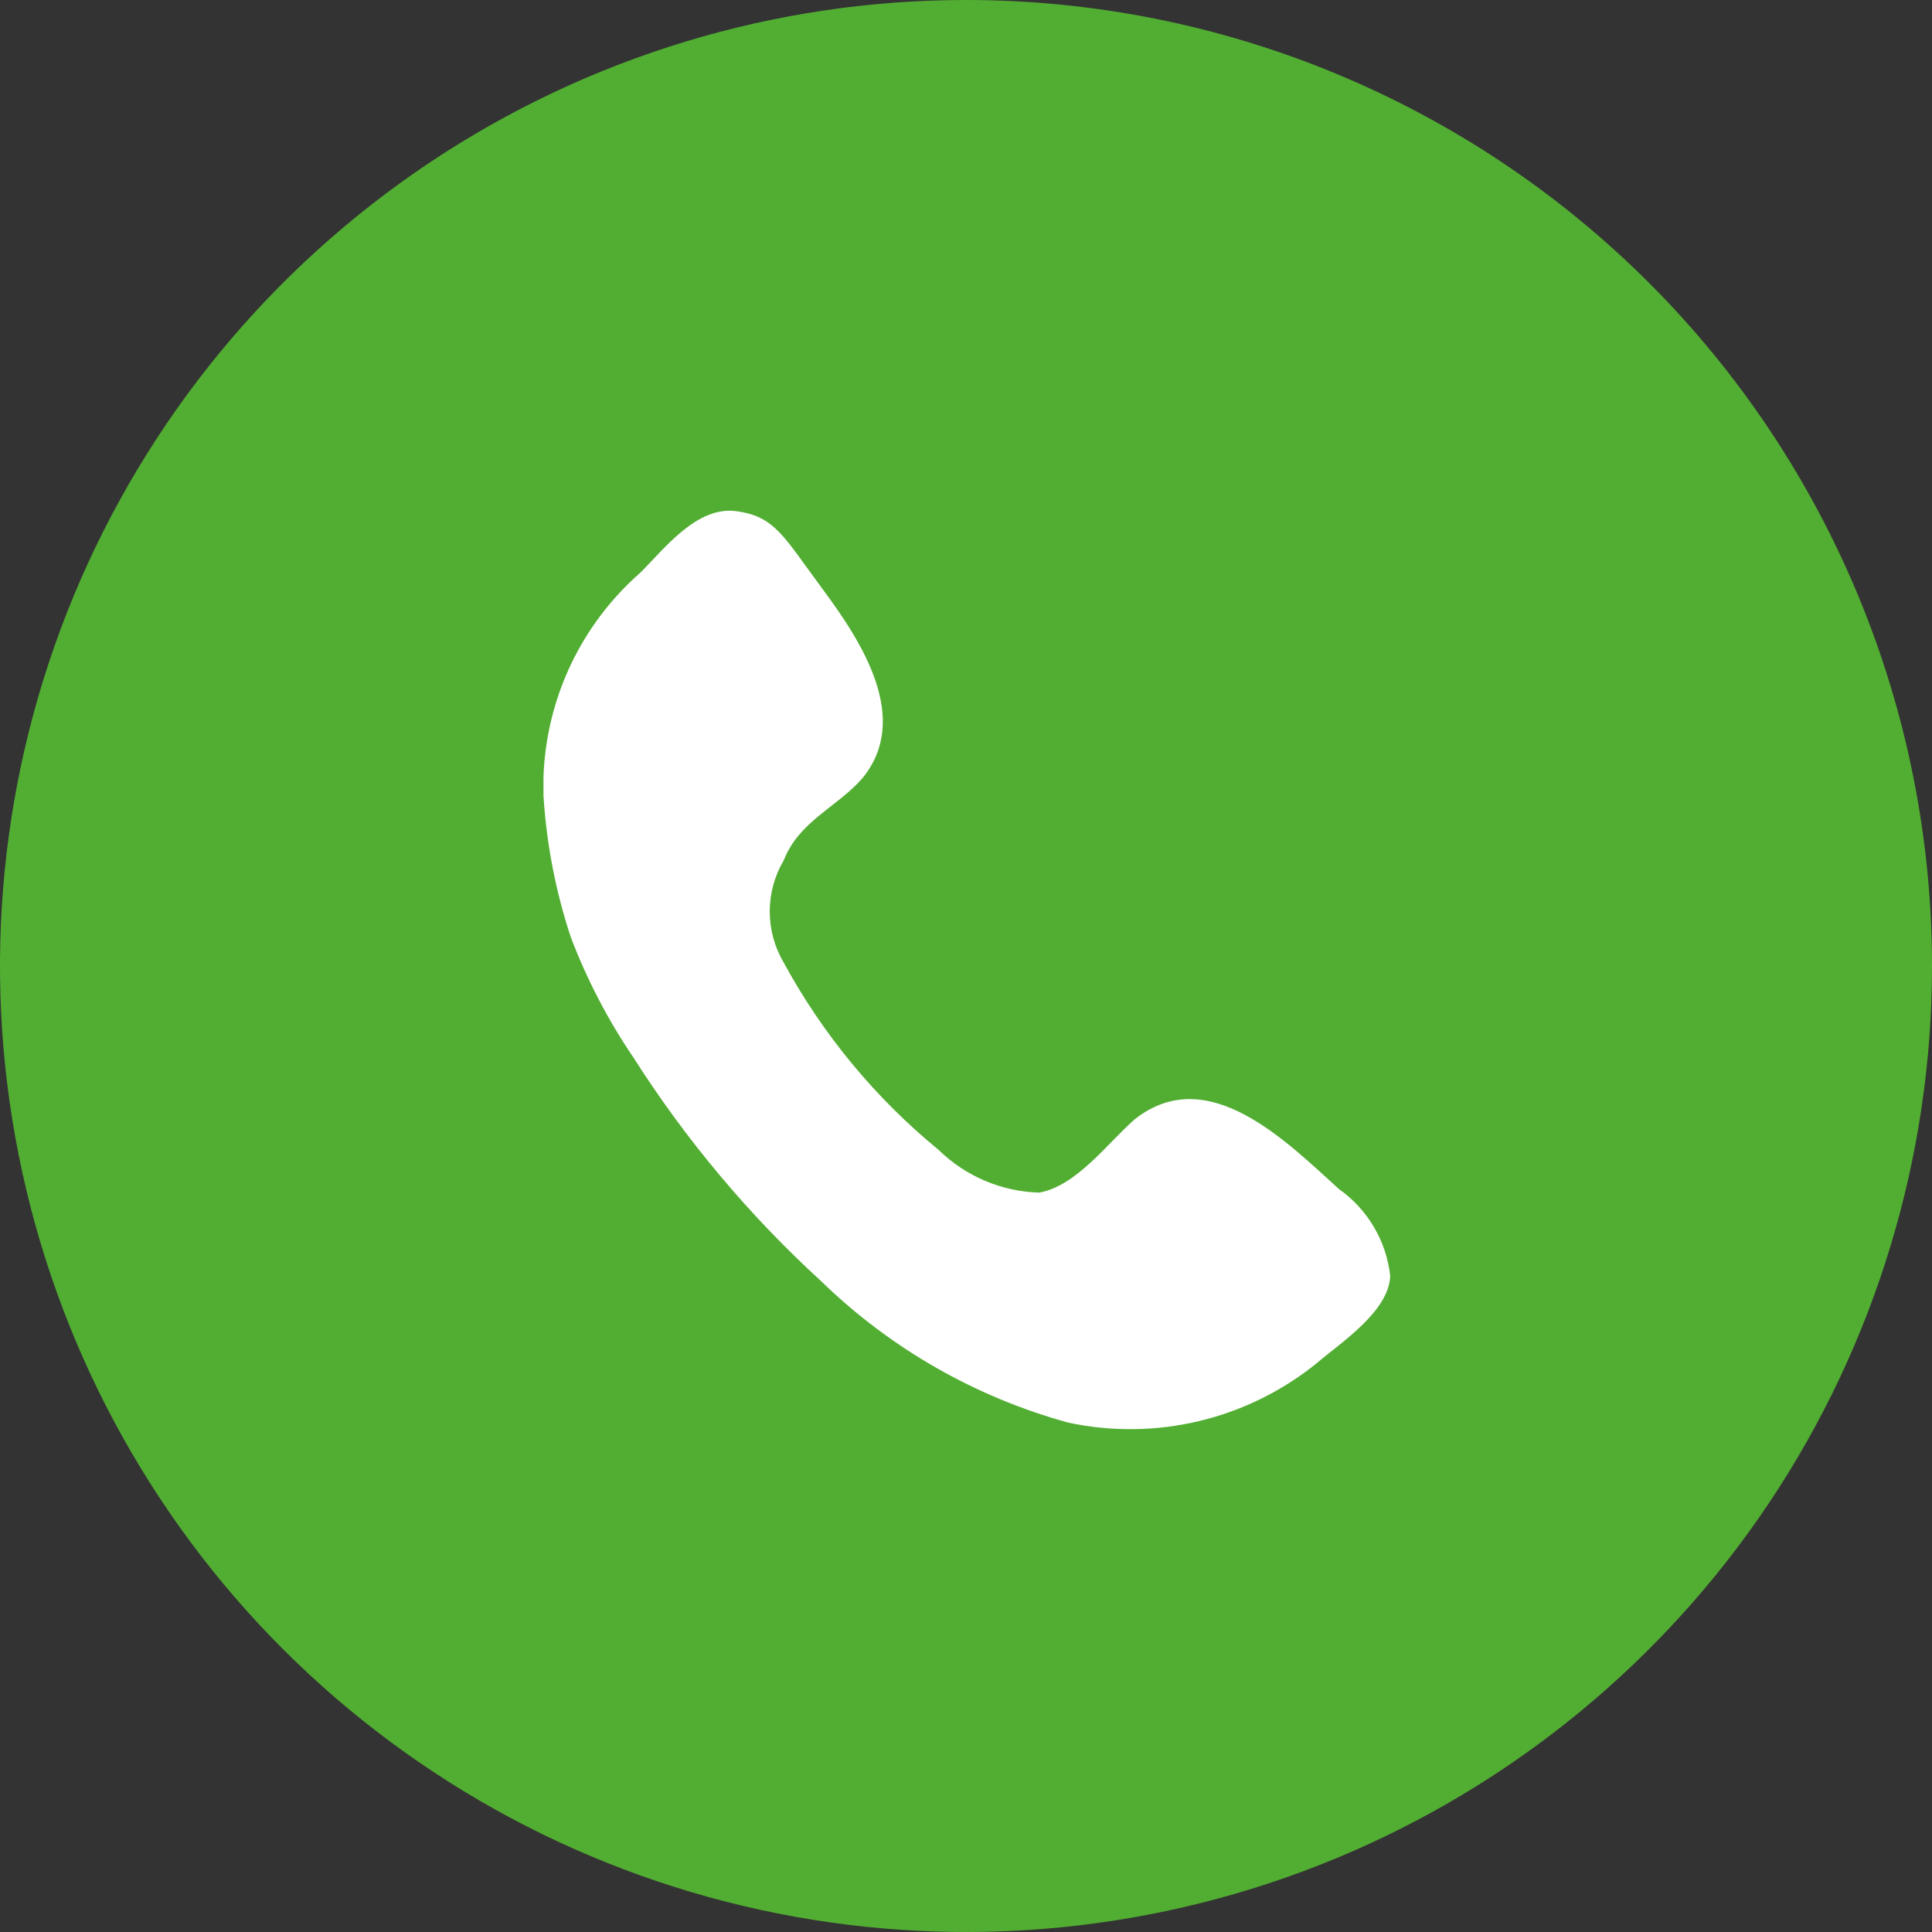 <?xml version="1.0" encoding="UTF-8"?> <svg xmlns="http://www.w3.org/2000/svg" width="57" height="57" viewBox="0 0 57 57" fill="none"><rect x="0" y="0" width="57" height="57" fill="#333333" stroke="none"/> <g clip-path="url(#clip0_159_171)"> <path d="M57 28.5C57 34.137 55.328 39.647 52.197 44.334C49.065 49.021 44.614 52.673 39.407 54.831C34.199 56.988 28.468 57.552 22.94 56.452C17.412 55.353 12.333 52.638 8.347 48.653C4.362 44.667 1.647 39.589 0.548 34.06C-0.552 28.532 0.012 22.801 2.169 17.593C4.327 12.386 7.979 7.935 12.666 4.803C17.353 1.671 22.863 0 28.5 0C36.059 0 43.308 3.003 48.653 8.347C53.997 13.692 57 20.941 57 28.5Z" fill="#52AE32"></path> <path d="M25.434 22.971C26.892 21.212 25.434 18.95 24.278 17.392C23.122 15.834 22.87 15.231 21.714 15.08C20.558 14.929 19.603 16.186 18.899 16.889C18.035 17.645 17.334 18.57 16.841 19.608C16.349 20.646 16.074 21.773 16.034 22.921V23.474C16.123 24.893 16.393 26.296 16.839 27.646C17.317 28.904 17.941 30.102 18.698 31.215C20.245 33.642 22.104 35.856 24.227 37.799C26.267 39.782 28.774 41.217 31.516 41.971C32.793 42.245 34.115 42.228 35.385 41.924C36.655 41.62 37.84 41.035 38.855 40.212C39.558 39.609 40.966 38.704 41.016 37.649C40.961 37.139 40.797 36.647 40.537 36.205C40.278 35.763 39.927 35.381 39.508 35.085C37.95 33.678 35.638 31.315 33.476 33.024C32.672 33.728 31.767 34.985 30.661 35.186C29.55 35.154 28.491 34.706 27.696 33.929C25.828 32.399 24.275 30.521 23.122 28.4C22.852 27.943 22.71 27.422 22.71 26.892C22.71 26.361 22.852 25.841 23.122 25.384C23.574 24.228 24.68 23.826 25.434 22.971Z" fill="white"></path> </g> <defs> <clipPath id="clip0_159_171"> <rect width="57" height="57" fill="white"></rect> </clipPath> </defs> </svg> 